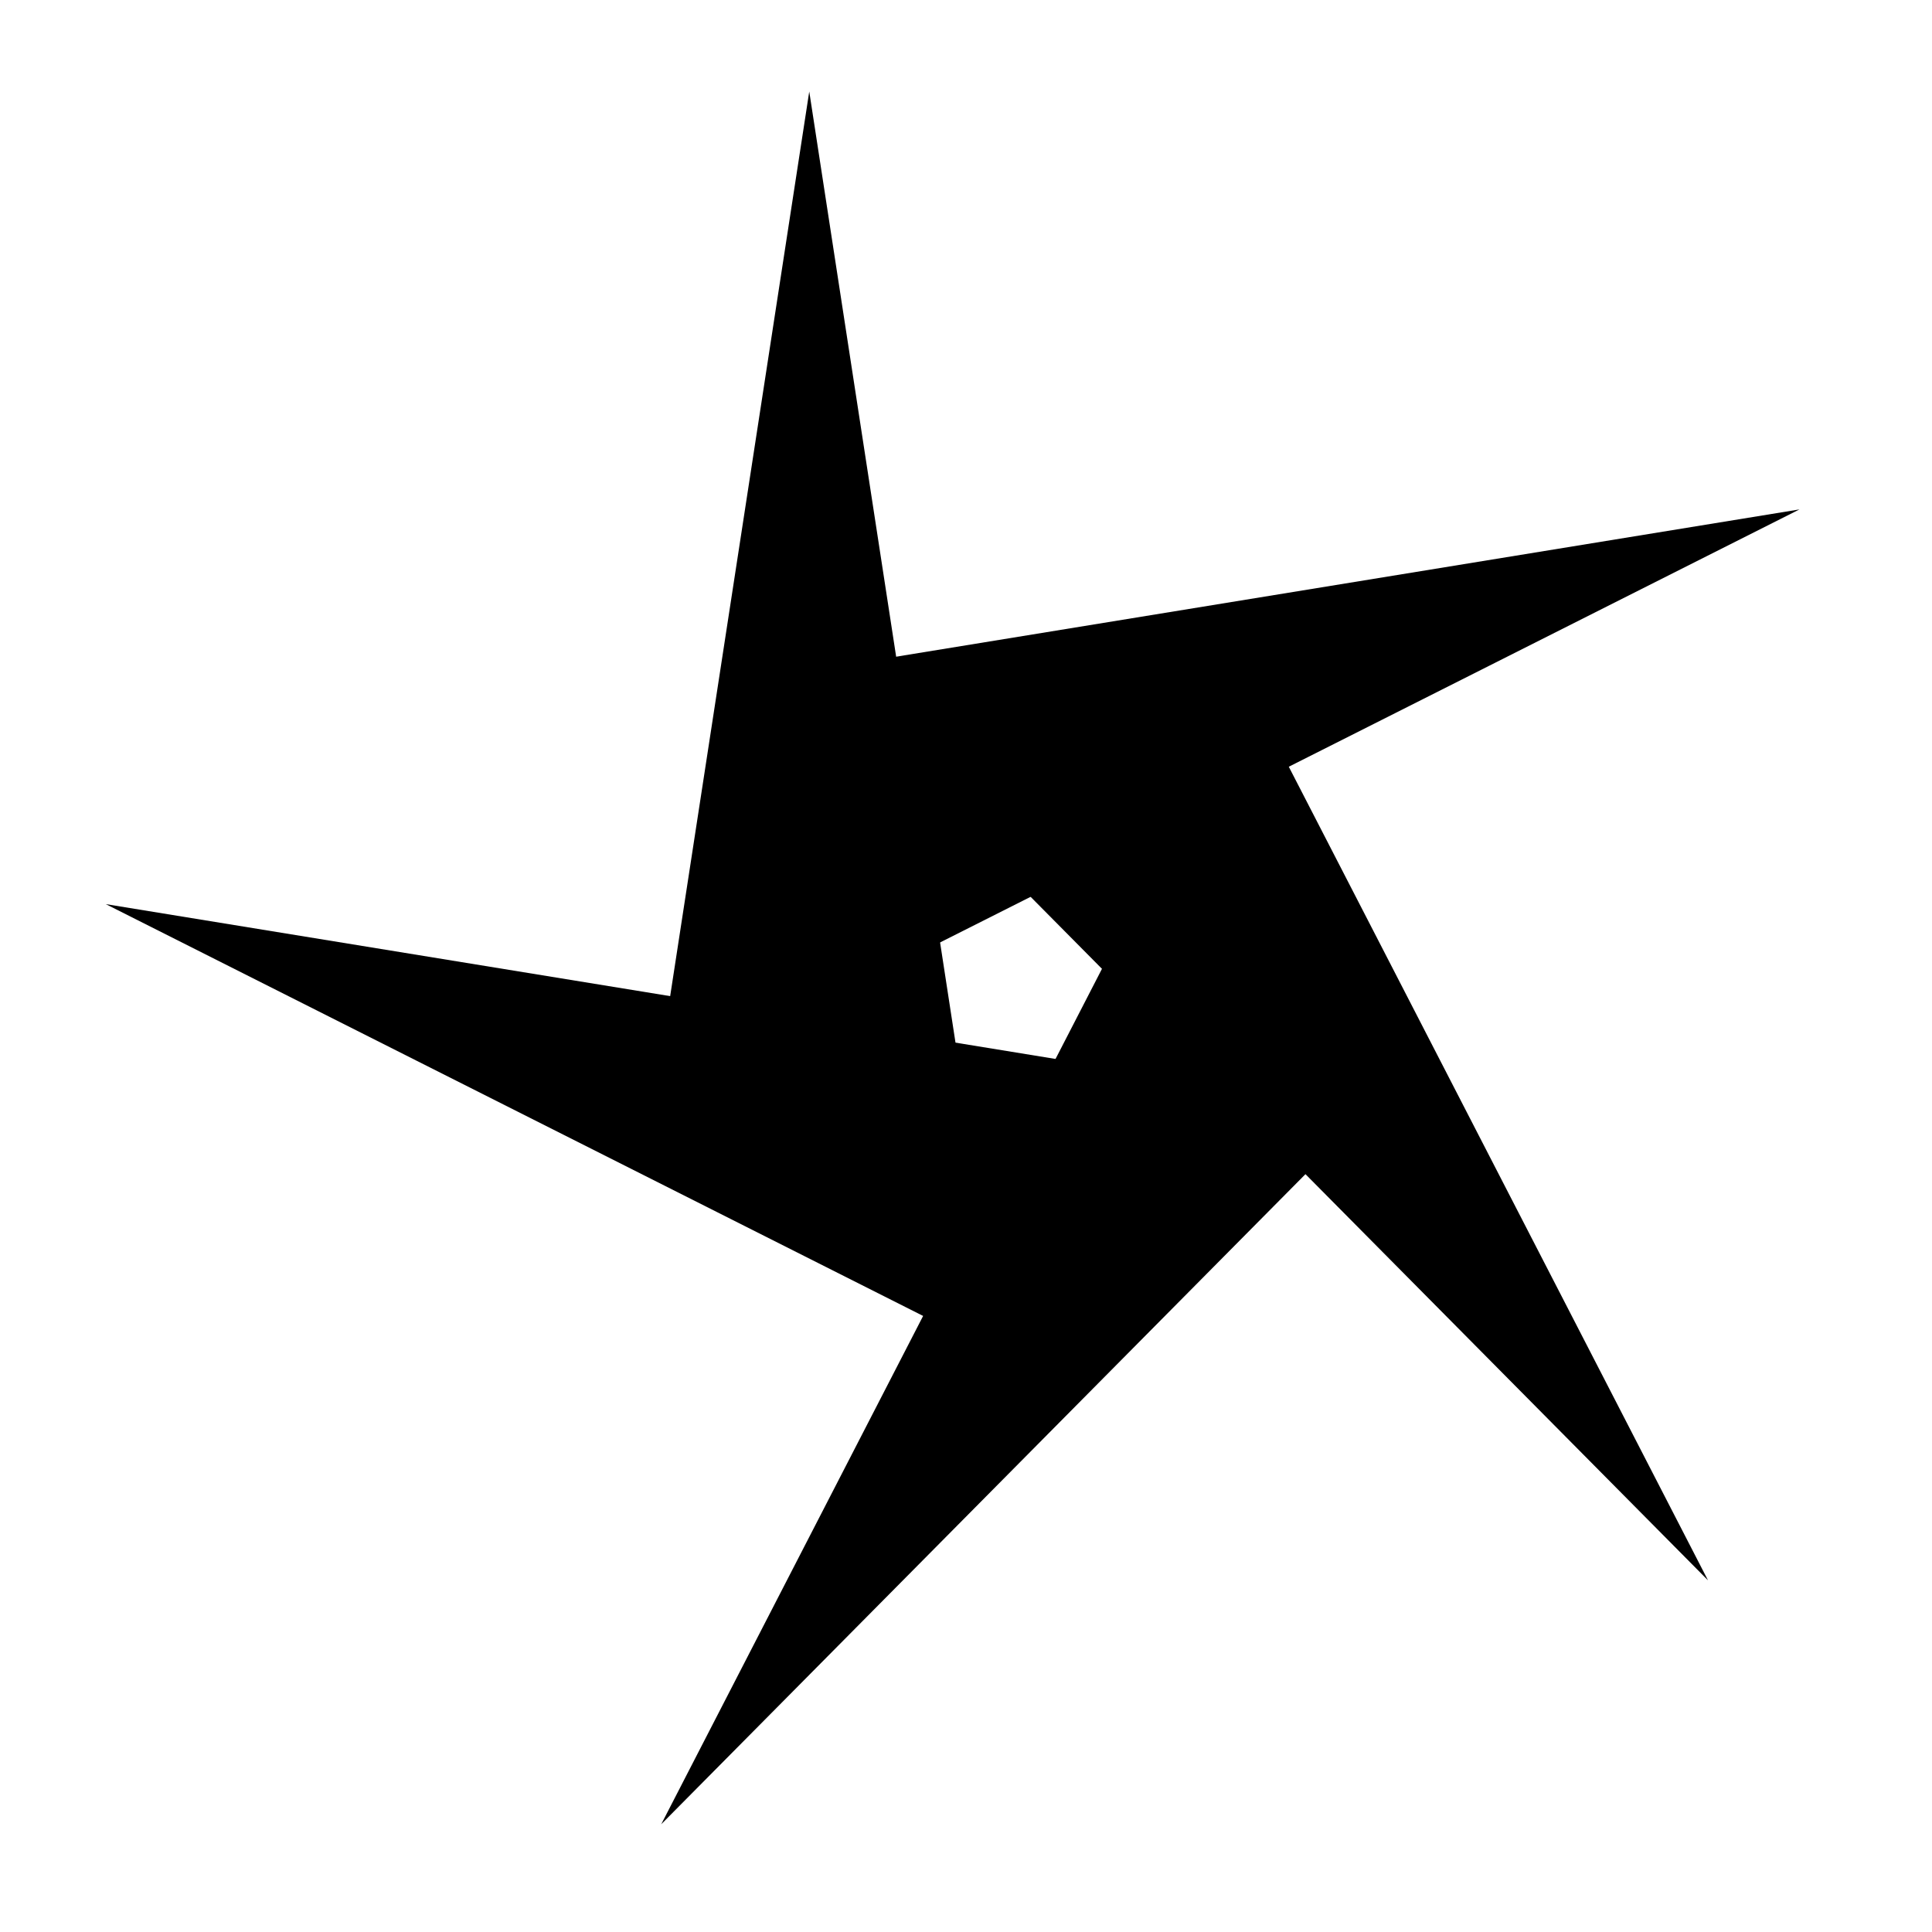 <?xml version="1.0" encoding="UTF-8"?>
<!-- Uploaded to: ICON Repo, www.svgrepo.com, Generator: ICON Repo Mixer Tools -->
<svg fill="#000000" width="800px" height="800px" version="1.1" viewBox="144 144 512 512" xmlns="http://www.w3.org/2000/svg">
 <g fill-rule="evenodd">
  <path d="m358.46 168.25 39.121 254.43h-78.238z"/>
  <path d="m620.88 279-229.88 115.83-24.18-74.41z"/>
  <path d="m596.64 562.81-181.2-182.84 63.297-45.988z"/>
  <path d="m319.23 627.45 117.9-228.83 63.293 45.988z"/>
  <path d="m172.03 383.6 254.06 41.418-24.176 74.41z"/>
 </g>
</svg>